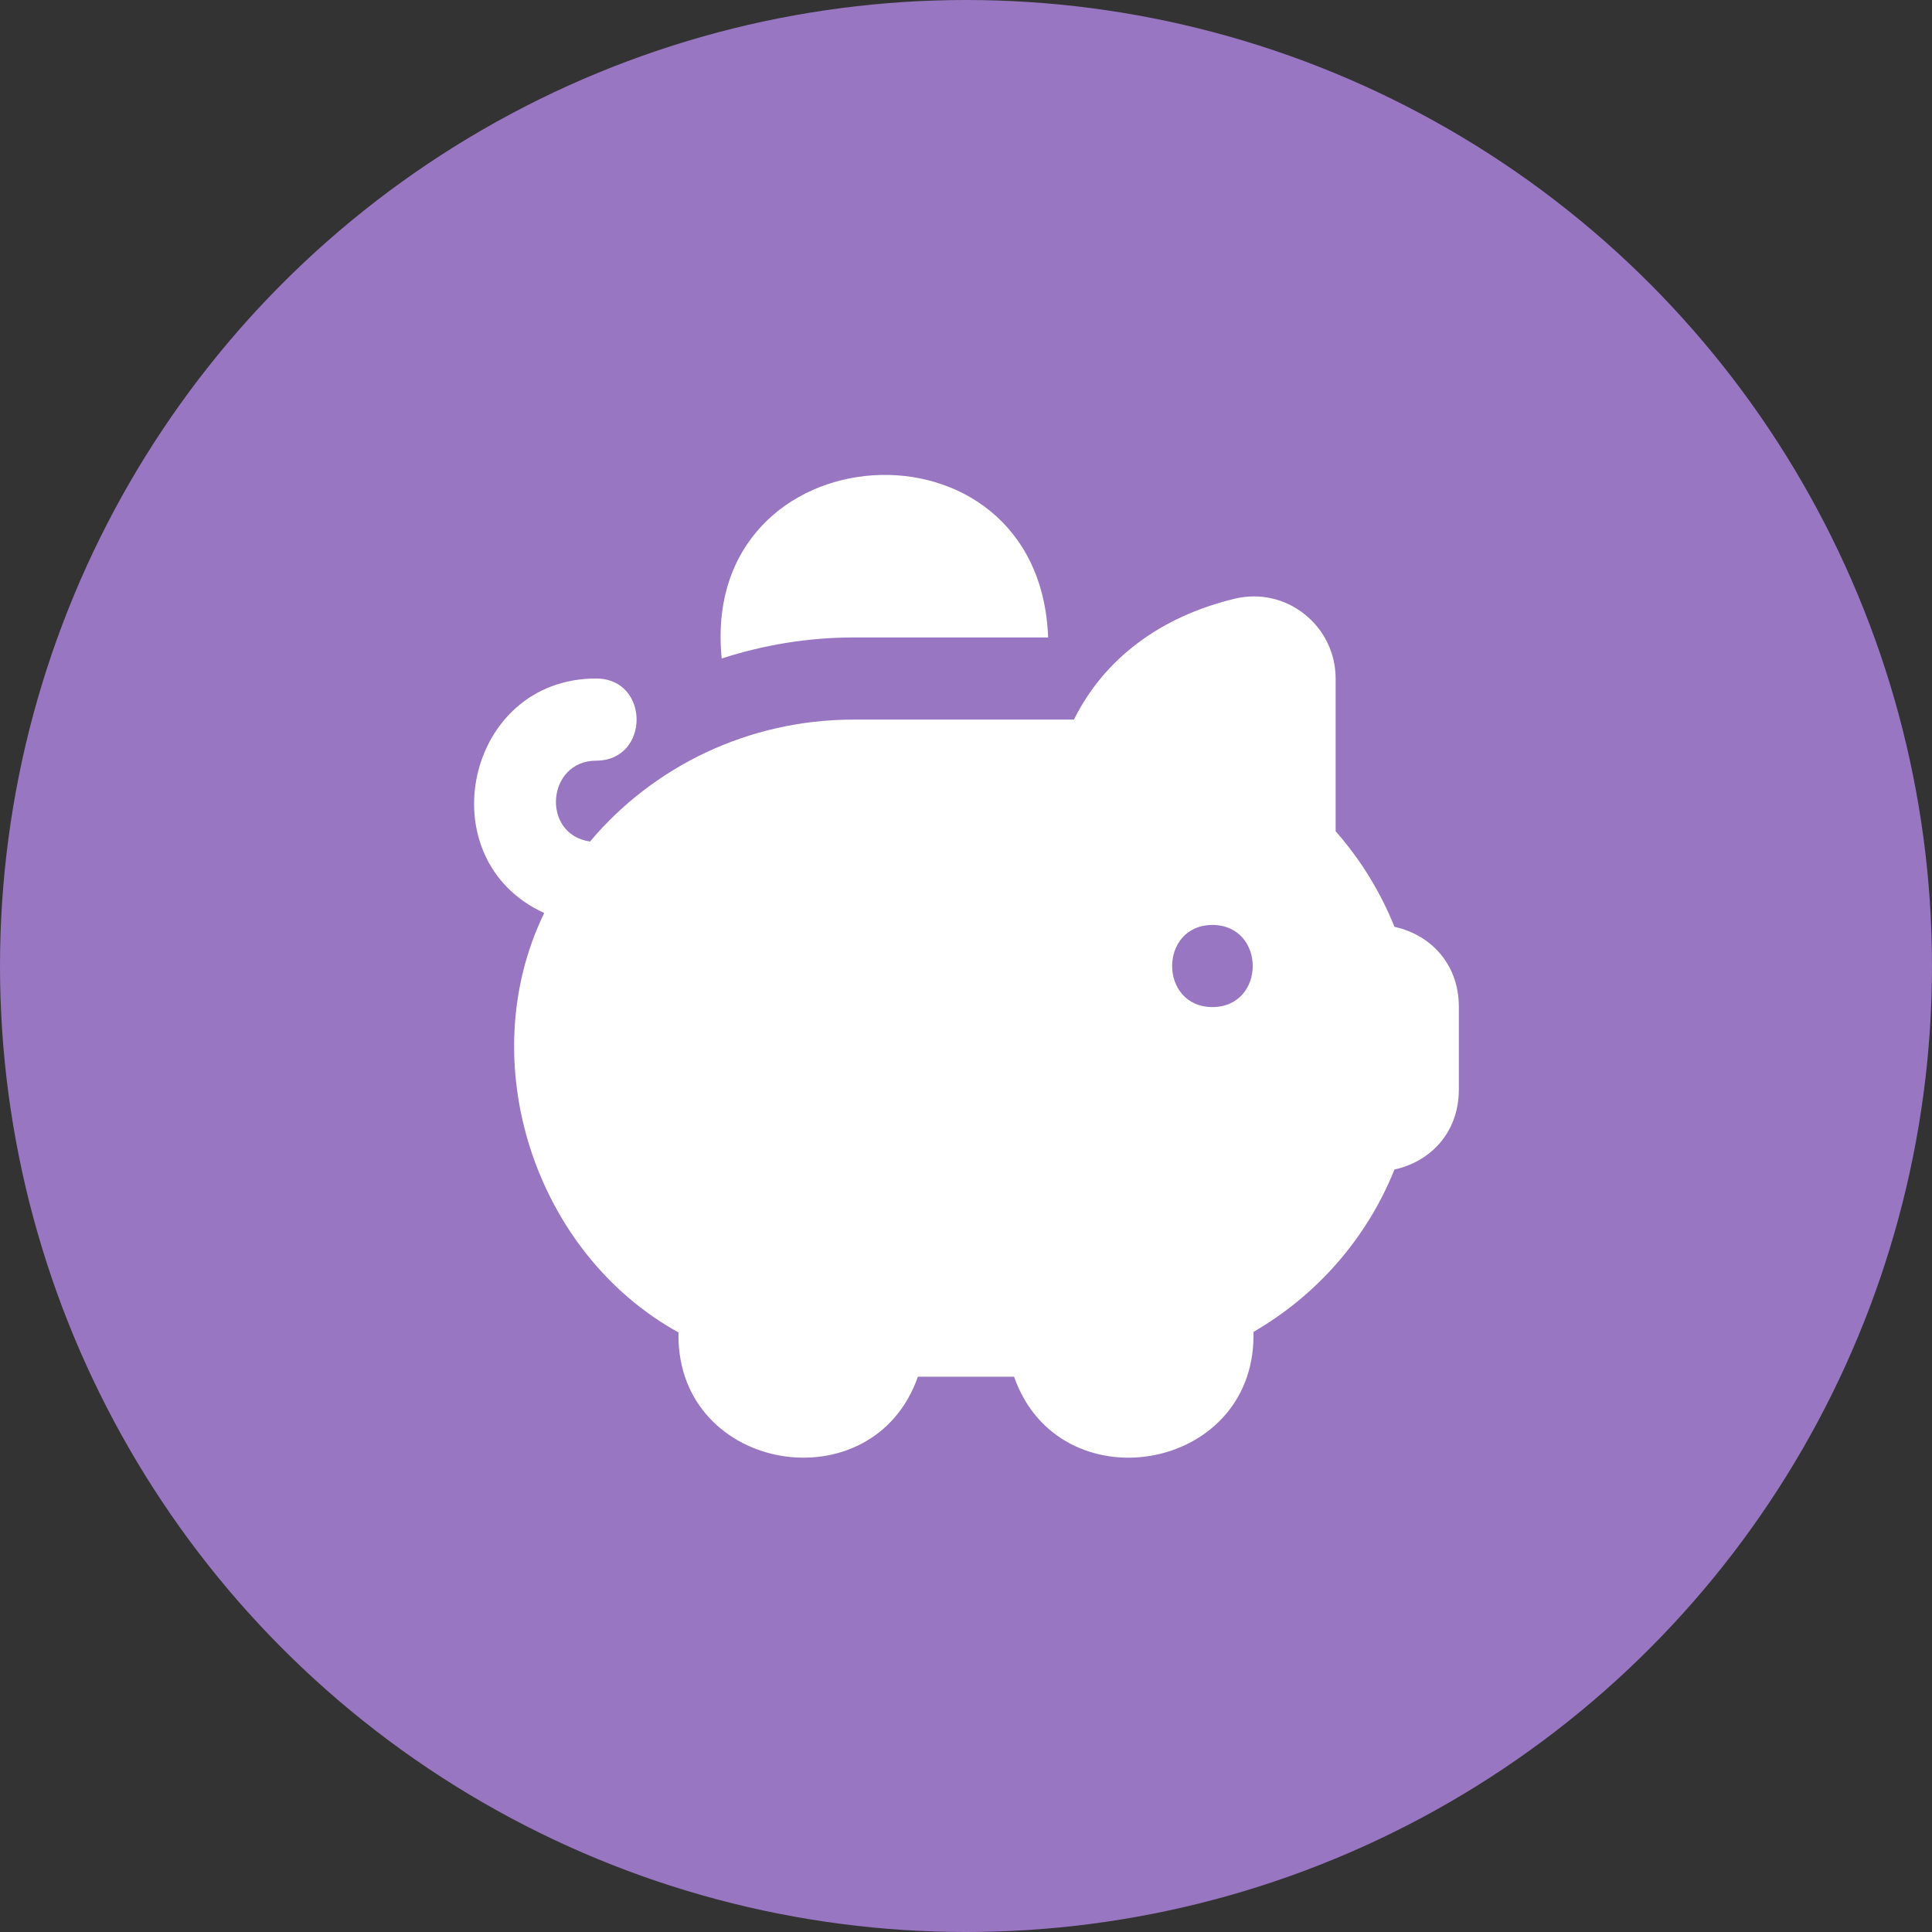 <?xml version="1.0" encoding="UTF-8"?> <svg xmlns="http://www.w3.org/2000/svg" width="196" height="196" viewBox="0 0 196 196" fill="none"><rect x="0" y="0" width="196" height="196" fill="#333333" stroke="none"/> <circle cx="98" cy="98" r="98" fill="#9876C1"></circle> <g clip-path="url(#clip0_321_306)"> <path d="M141.467 94.027C140.058 90.502 138.033 87.21 135.5 84.331V68.852C135.5 66.277 134.342 63.886 132.317 62.285C130.325 60.715 127.779 60.148 125.312 60.727C117.708 62.54 112.004 66.848 108.95 73.002H86.604C75.85 73.002 66.196 77.827 59.858 85.373C54.858 84.644 55.462 77.16 60.496 77.169C65.942 77.148 65.946 68.856 60.496 68.835C47.225 68.794 43.292 87.194 55.212 92.623C47.883 107.706 54.258 127.131 68.829 135.173V135.502C68.838 149.465 88.579 152.66 93.117 139.669H102.879C107.417 152.669 127.158 149.456 127.167 135.502V135.119C133.667 131.356 138.712 125.535 141.467 118.644C144.887 117.915 148 115.11 148 110.502V102.169C148 97.561 144.883 94.756 141.467 94.027ZM123 102.169C117.55 102.144 117.55 93.861 123 93.835C128.45 93.861 128.45 102.144 123 102.169ZM73.217 66.802C70.875 43.506 105.467 41.252 106.333 64.669H86.608C81.938 64.669 77.442 65.44 73.217 66.802Z" fill="white"></path> </g> <defs> <clipPath id="clip0_321_306"> <rect width="25" height="25" fill="white" transform="translate(48 48) scale(4)"></rect> </clipPath> </defs> </svg> 